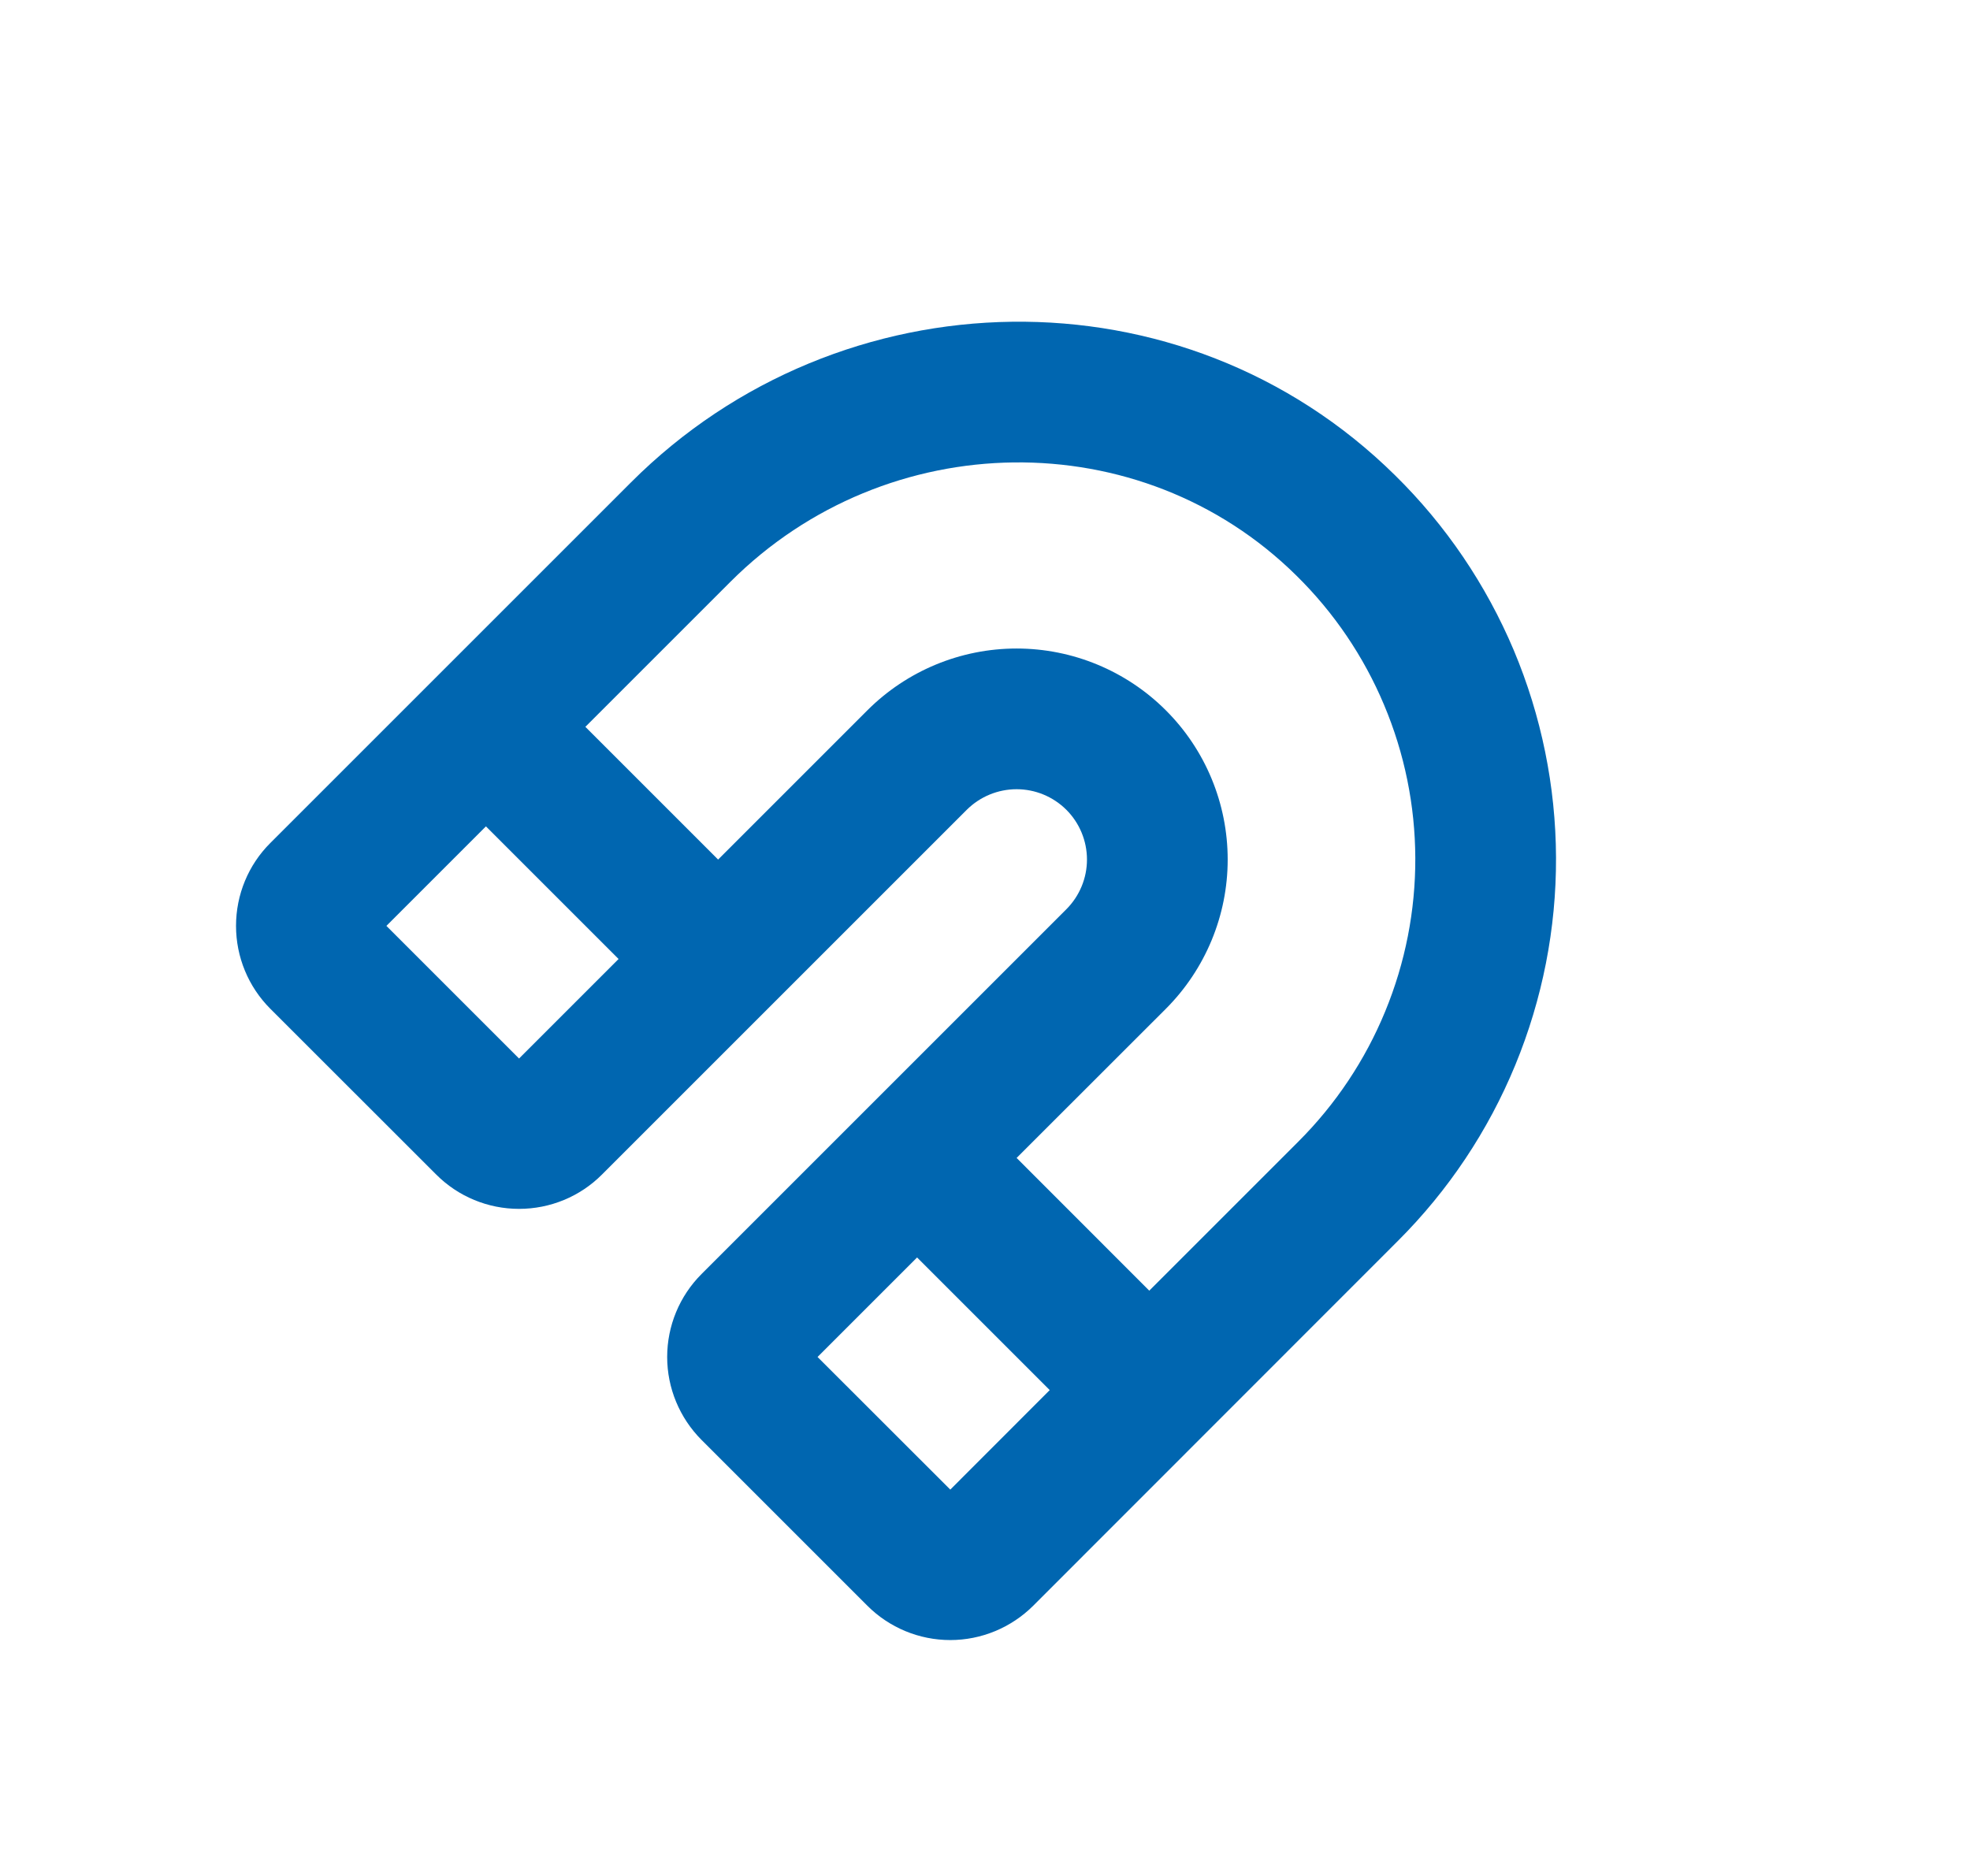 <svg width="21" height="20" viewBox="0 0 21 20" fill="none" xmlns="http://www.w3.org/2000/svg">
<g id="MagnetStraight">
<path id="Vector (Stroke)" fill-rule="evenodd" clip-rule="evenodd" d="M10.13 15.881L11.19 14.82L9.776 13.406L8.715 14.467L10.13 15.881ZM9.246 11.815L7.478 13.583C7.244 13.817 7.112 14.135 7.112 14.467C7.112 14.798 7.244 15.116 7.478 15.351L9.246 17.119C9.48 17.353 9.798 17.485 10.13 17.485C10.461 17.485 10.779 17.353 11.014 17.119L14.902 13.229V13.229C15.439 12.693 15.864 12.056 16.153 11.354C16.442 10.652 16.59 9.901 16.587 9.142C16.584 8.383 16.431 7.633 16.137 6.933C15.842 6.234 15.413 5.6 14.872 5.068M12.251 13.76L13.842 12.169C14.239 11.772 14.553 11.301 14.766 10.783C14.98 10.264 15.089 9.708 15.087 9.148C15.085 8.587 14.972 8.032 14.754 7.515C14.537 6.998 14.219 6.529 13.819 6.136C12.16 4.498 9.454 4.536 7.787 6.202L6.24 7.749L7.655 9.164L9.246 7.573C9.668 7.151 10.24 6.914 10.837 6.914C11.433 6.914 12.006 7.151 12.428 7.573C12.85 7.994 13.087 8.567 13.087 9.164C13.087 9.76 12.85 10.332 12.428 10.755L10.837 12.345L12.251 13.76ZM9.246 11.815L11.367 9.694C11.508 9.553 11.587 9.362 11.587 9.164C11.587 8.965 11.508 8.774 11.367 8.633C11.226 8.493 11.036 8.414 10.837 8.414C10.638 8.414 10.447 8.493 10.306 8.633L6.417 12.522C6.183 12.757 5.865 12.888 5.533 12.888C5.202 12.888 4.884 12.757 4.65 12.522L2.882 10.755C2.647 10.52 2.516 10.202 2.516 9.871C2.516 9.539 2.647 9.221 2.882 8.987L6.727 5.142C8.958 2.911 12.608 2.833 14.872 5.068M5.18 8.81L4.119 9.871L5.533 11.285L6.594 10.224L5.18 8.81Z" fill="#0066B0"/>
</g>
</svg>
